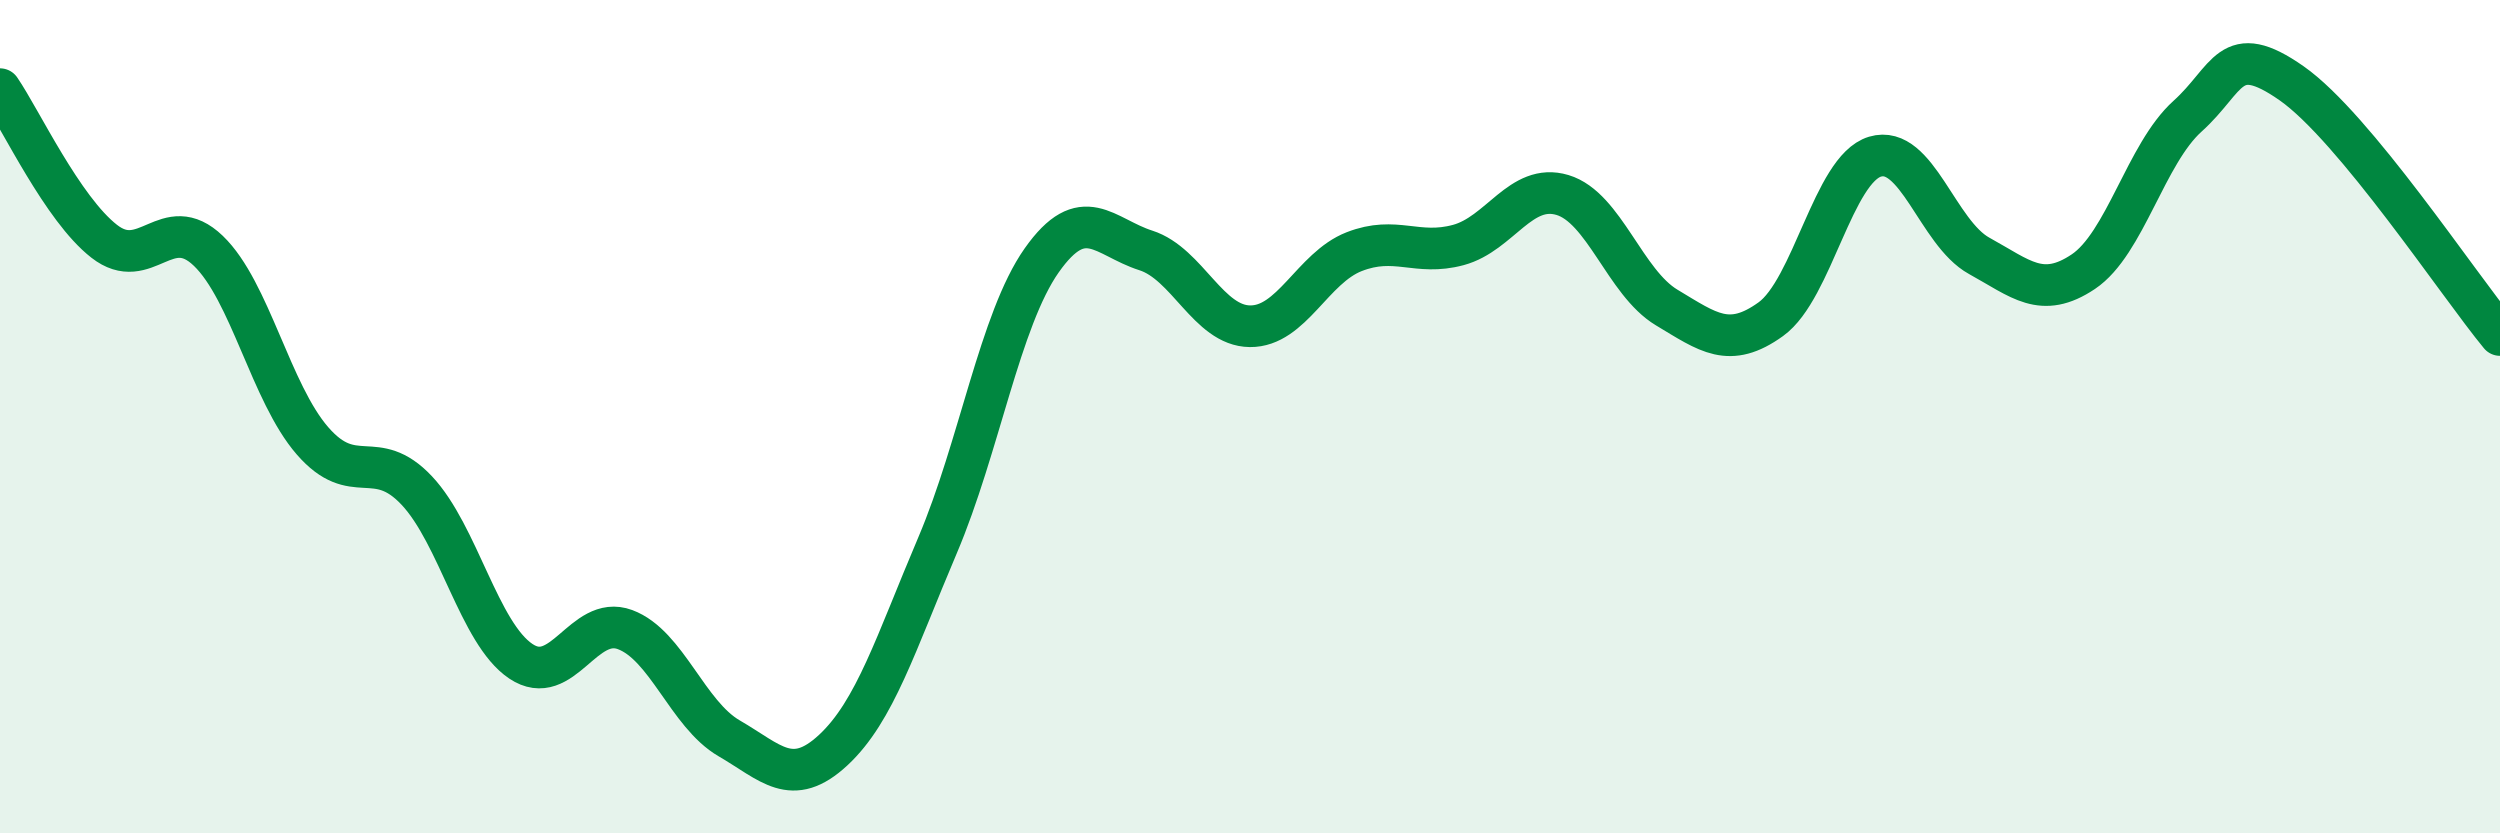 
    <svg width="60" height="20" viewBox="0 0 60 20" xmlns="http://www.w3.org/2000/svg">
      <path
        d="M 0,2.14 C 0.5,2.87 1.5,5.01 2.5,5.79 C 3.5,6.57 4,5.06 5,6.02 C 6,6.98 6.5,9.43 7.5,10.58 C 8.5,11.73 9,10.71 10,11.77 C 11,12.83 11.5,15.2 12.5,15.87 C 13.5,16.54 14,14.74 15,15.11 C 16,15.48 16.5,17.14 17.5,17.72 C 18.5,18.3 19,18.93 20,18 C 21,17.07 21.5,15.44 22.5,13.09 C 23.5,10.74 24,7.67 25,6.25 C 26,4.83 26.5,5.69 27.5,6.01 C 28.5,6.33 29,7.82 30,7.83 C 31,7.84 31.5,6.43 32.5,6.04 C 33.5,5.65 34,6.15 35,5.88 C 36,5.61 36.5,4.38 37.5,4.68 C 38.5,4.98 39,6.78 40,7.38 C 41,7.98 41.5,8.38 42.5,7.66 C 43.5,6.94 44,4.06 45,3.76 C 46,3.46 46.5,5.59 47.5,6.14 C 48.5,6.69 49,7.19 50,6.52 C 51,5.85 51.5,3.69 52.5,2.79 C 53.5,1.89 53.5,0.95 55,2 C 56.5,3.05 59,6.83 60,8.04L60 20L0 20Z"
        fill="#008740"
        opacity="0.1"
        stroke-linecap="round"
        stroke-linejoin="round"
      />
      <path
        d="M 0,2.14 C 0.5,2.87 1.5,5.01 2.5,5.79 C 3.5,6.57 4,5.06 5,6.02 C 6,6.98 6.5,9.43 7.5,10.58 C 8.5,11.73 9,10.71 10,11.77 C 11,12.83 11.5,15.2 12.5,15.87 C 13.5,16.54 14,14.74 15,15.11 C 16,15.48 16.5,17.14 17.5,17.72 C 18.5,18.3 19,18.93 20,18 C 21,17.07 21.5,15.44 22.5,13.09 C 23.5,10.74 24,7.67 25,6.25 C 26,4.83 26.5,5.69 27.5,6.01 C 28.5,6.33 29,7.82 30,7.83 C 31,7.84 31.5,6.43 32.5,6.04 C 33.5,5.65 34,6.15 35,5.88 C 36,5.61 36.5,4.38 37.5,4.68 C 38.5,4.98 39,6.78 40,7.38 C 41,7.98 41.5,8.38 42.5,7.66 C 43.5,6.94 44,4.06 45,3.76 C 46,3.46 46.5,5.59 47.5,6.14 C 48.5,6.69 49,7.19 50,6.52 C 51,5.85 51.5,3.69 52.5,2.79 C 53.5,1.89 53.5,0.95 55,2 C 56.5,3.05 59,6.83 60,8.04"
        stroke="#008740"
        stroke-width="1"
        fill="none"
        stroke-linecap="round"
        stroke-linejoin="round"
      />
    </svg>
  